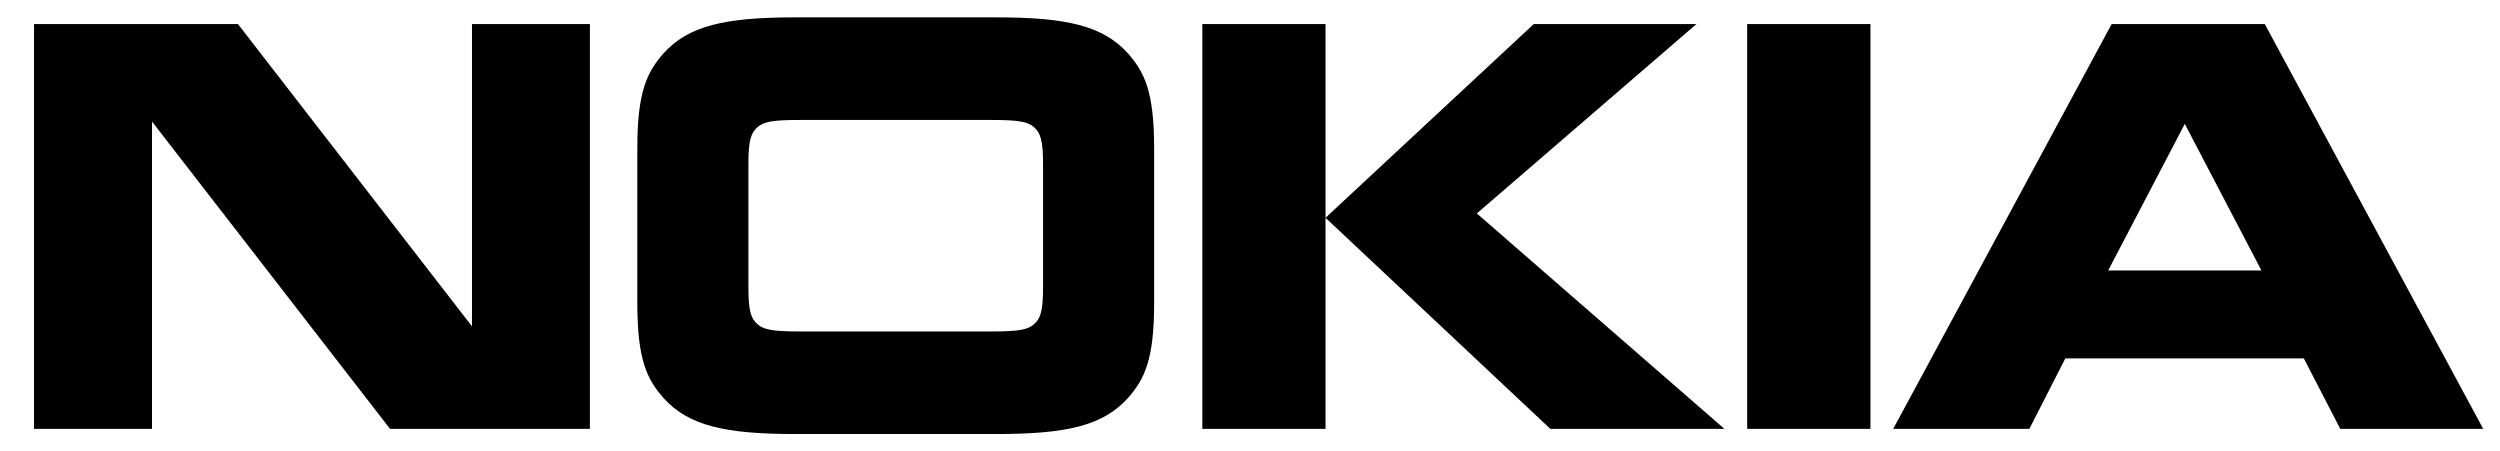 <svg width="72" height="13" viewBox="0 0 72 13" fill="none" xmlns="http://www.w3.org/2000/svg">
<g clip-path="url(#clip0_5459_425)">
<path d="M4.377 12.352H0.98V0.694H6.854L13.593 9.398V0.694H16.989V12.352H11.234L4.377 3.5V12.352M33.239 8.747C33.239 10.368 32.956 10.926 32.486 11.462C31.765 12.26 30.717 12.5 28.697 12.5H22.898C20.878 12.5 19.828 12.26 19.108 11.462C18.639 10.927 18.355 10.368 18.355 8.747V4.253C18.355 2.633 18.639 2.075 19.108 1.538C19.828 0.74 20.878 0.5 22.898 0.5H28.697C30.717 0.5 31.765 0.74 32.486 1.538C32.956 2.075 33.239 2.633 33.239 4.253V8.747ZM28.554 9.546C29.33 9.546 29.603 9.5 29.789 9.329C29.963 9.17 30.04 8.964 30.04 8.279V4.721C30.04 4.036 29.963 3.832 29.789 3.671C29.603 3.5 29.33 3.455 28.554 3.455H23.04C22.264 3.455 21.991 3.5 21.806 3.671C21.631 3.832 21.554 4.036 21.554 4.721V8.279C21.554 8.964 21.631 9.169 21.806 9.329C21.991 9.5 22.264 9.546 23.04 9.546H28.554ZM38.175 0.694V12.352H34.627V0.694H38.175ZM44.171 0.694H48.856L42.533 6.147L49.664 12.352H44.651L38.175 6.272L44.171 0.694ZM50.319 0.694H53.869V12.352H50.319V0.694ZM67.4 12.352L66.35 10.321H59.482L58.445 12.352H54.524L60.815 0.694H65.226L71.517 12.352H67.4M60.716 7.789H65.129L62.922 3.568L60.716 7.789Z" fill="black"/>
</g>
<defs>
<clipPath id="clip0_5459_425">
<rect width="70.537" height="12" fill="white" transform="translate(0.98 0.5)"/>
</clipPath>
</defs>
</svg>
